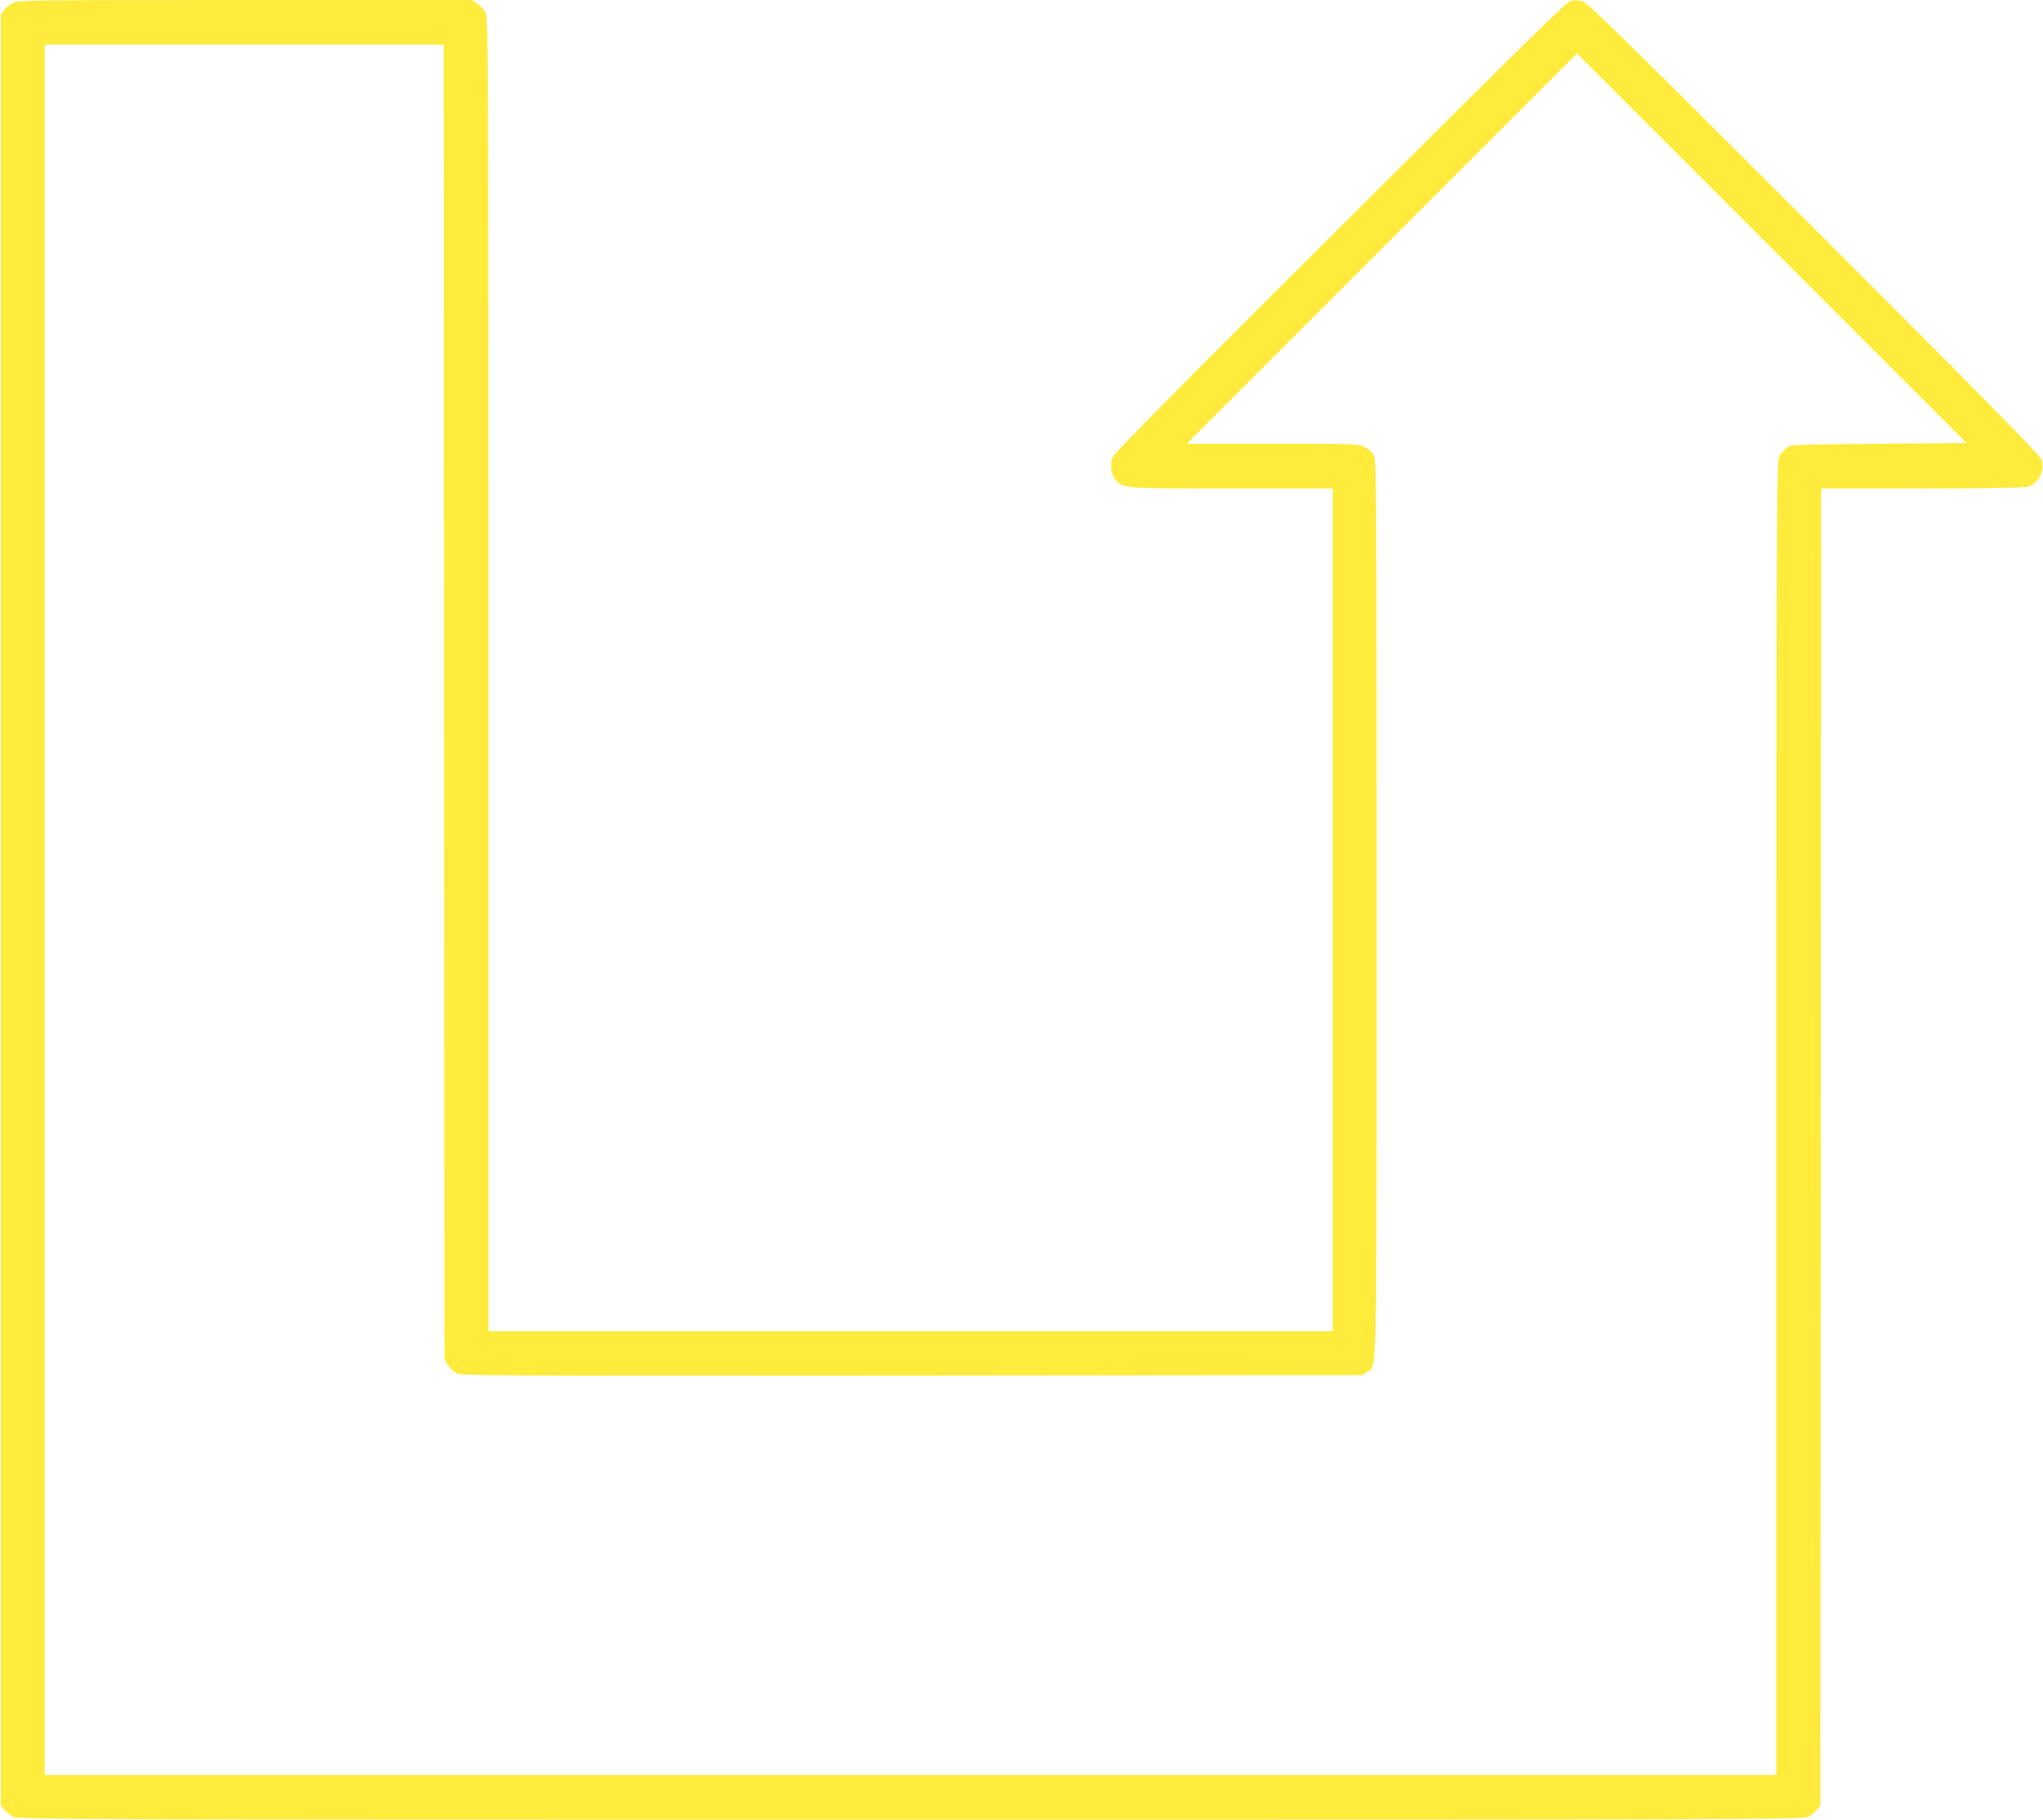 <?xml version="1.0" standalone="no"?>
<!DOCTYPE svg PUBLIC "-//W3C//DTD SVG 20010904//EN"
 "http://www.w3.org/TR/2001/REC-SVG-20010904/DTD/svg10.dtd">
<svg version="1.0" xmlns="http://www.w3.org/2000/svg"
 width="1280pt" height="1140pt" viewBox="0 0 1280 1140"
 preserveAspectRatio="xMidYMid meet">
<g transform="translate(0,1140) scale(0.1,-0.1)"
fill="#ffeb3b" stroke="none">
<path d="M81 11382 c-19 -9 -44 -30 -55 -45 l-21 -28 0 -5609 0 -5609 21 -28
c11 -15 36 -36 55 -45 32 -17 322 -18 5624 -18 5302 0 5592 1 5624 18 19 9 44
30 55 45 l21 28 3 4125 2 4124 628 0 c397 0 641 4 664 10 70 20 112 102 89
172 -8 24 -401 423 -1428 1450 -1264 1263 -1422 1417 -1455 1423 -21 4 -50 4
-65 0 -30 -7 -173 -148 -1865 -1835 -571 -568 -995 -999 -1004 -1019 -22 -46
-14 -114 17 -148 50 -54 38 -53 724 -53 l635 0 0 -2640 0 -2640 -2645 0 -2645
0 0 4113 c0 3895 -1 4114 -18 4147 -9 19 -32 45 -51 57 l-34 23 -1421 0
c-1333 0 -1423 -1 -1455 -18z m2701 -4379 l3 -4118 20 -35 c12 -19 36 -43 55
-53 33 -16 185 -17 2855 -15 l2820 3 31 22 c63 45 59 -176 59 2898 0 2670 -1
2812 -18 2842 -9 18 -35 42 -57 53 -38 19 -58 20 -577 20 l-538 0 1222 1222
1223 1223 1220 -1220 1220 -1220 -549 -5 c-536 -5 -550 -6 -578 -26 -15 -11
-36 -36 -45 -55 -17 -32 -18 -251 -18 -4146 l0 -4113 -5425 0 -5425 0 0 5420
0 5420 1250 0 1250 0 2 -4117z"/>
</g>
</svg>
